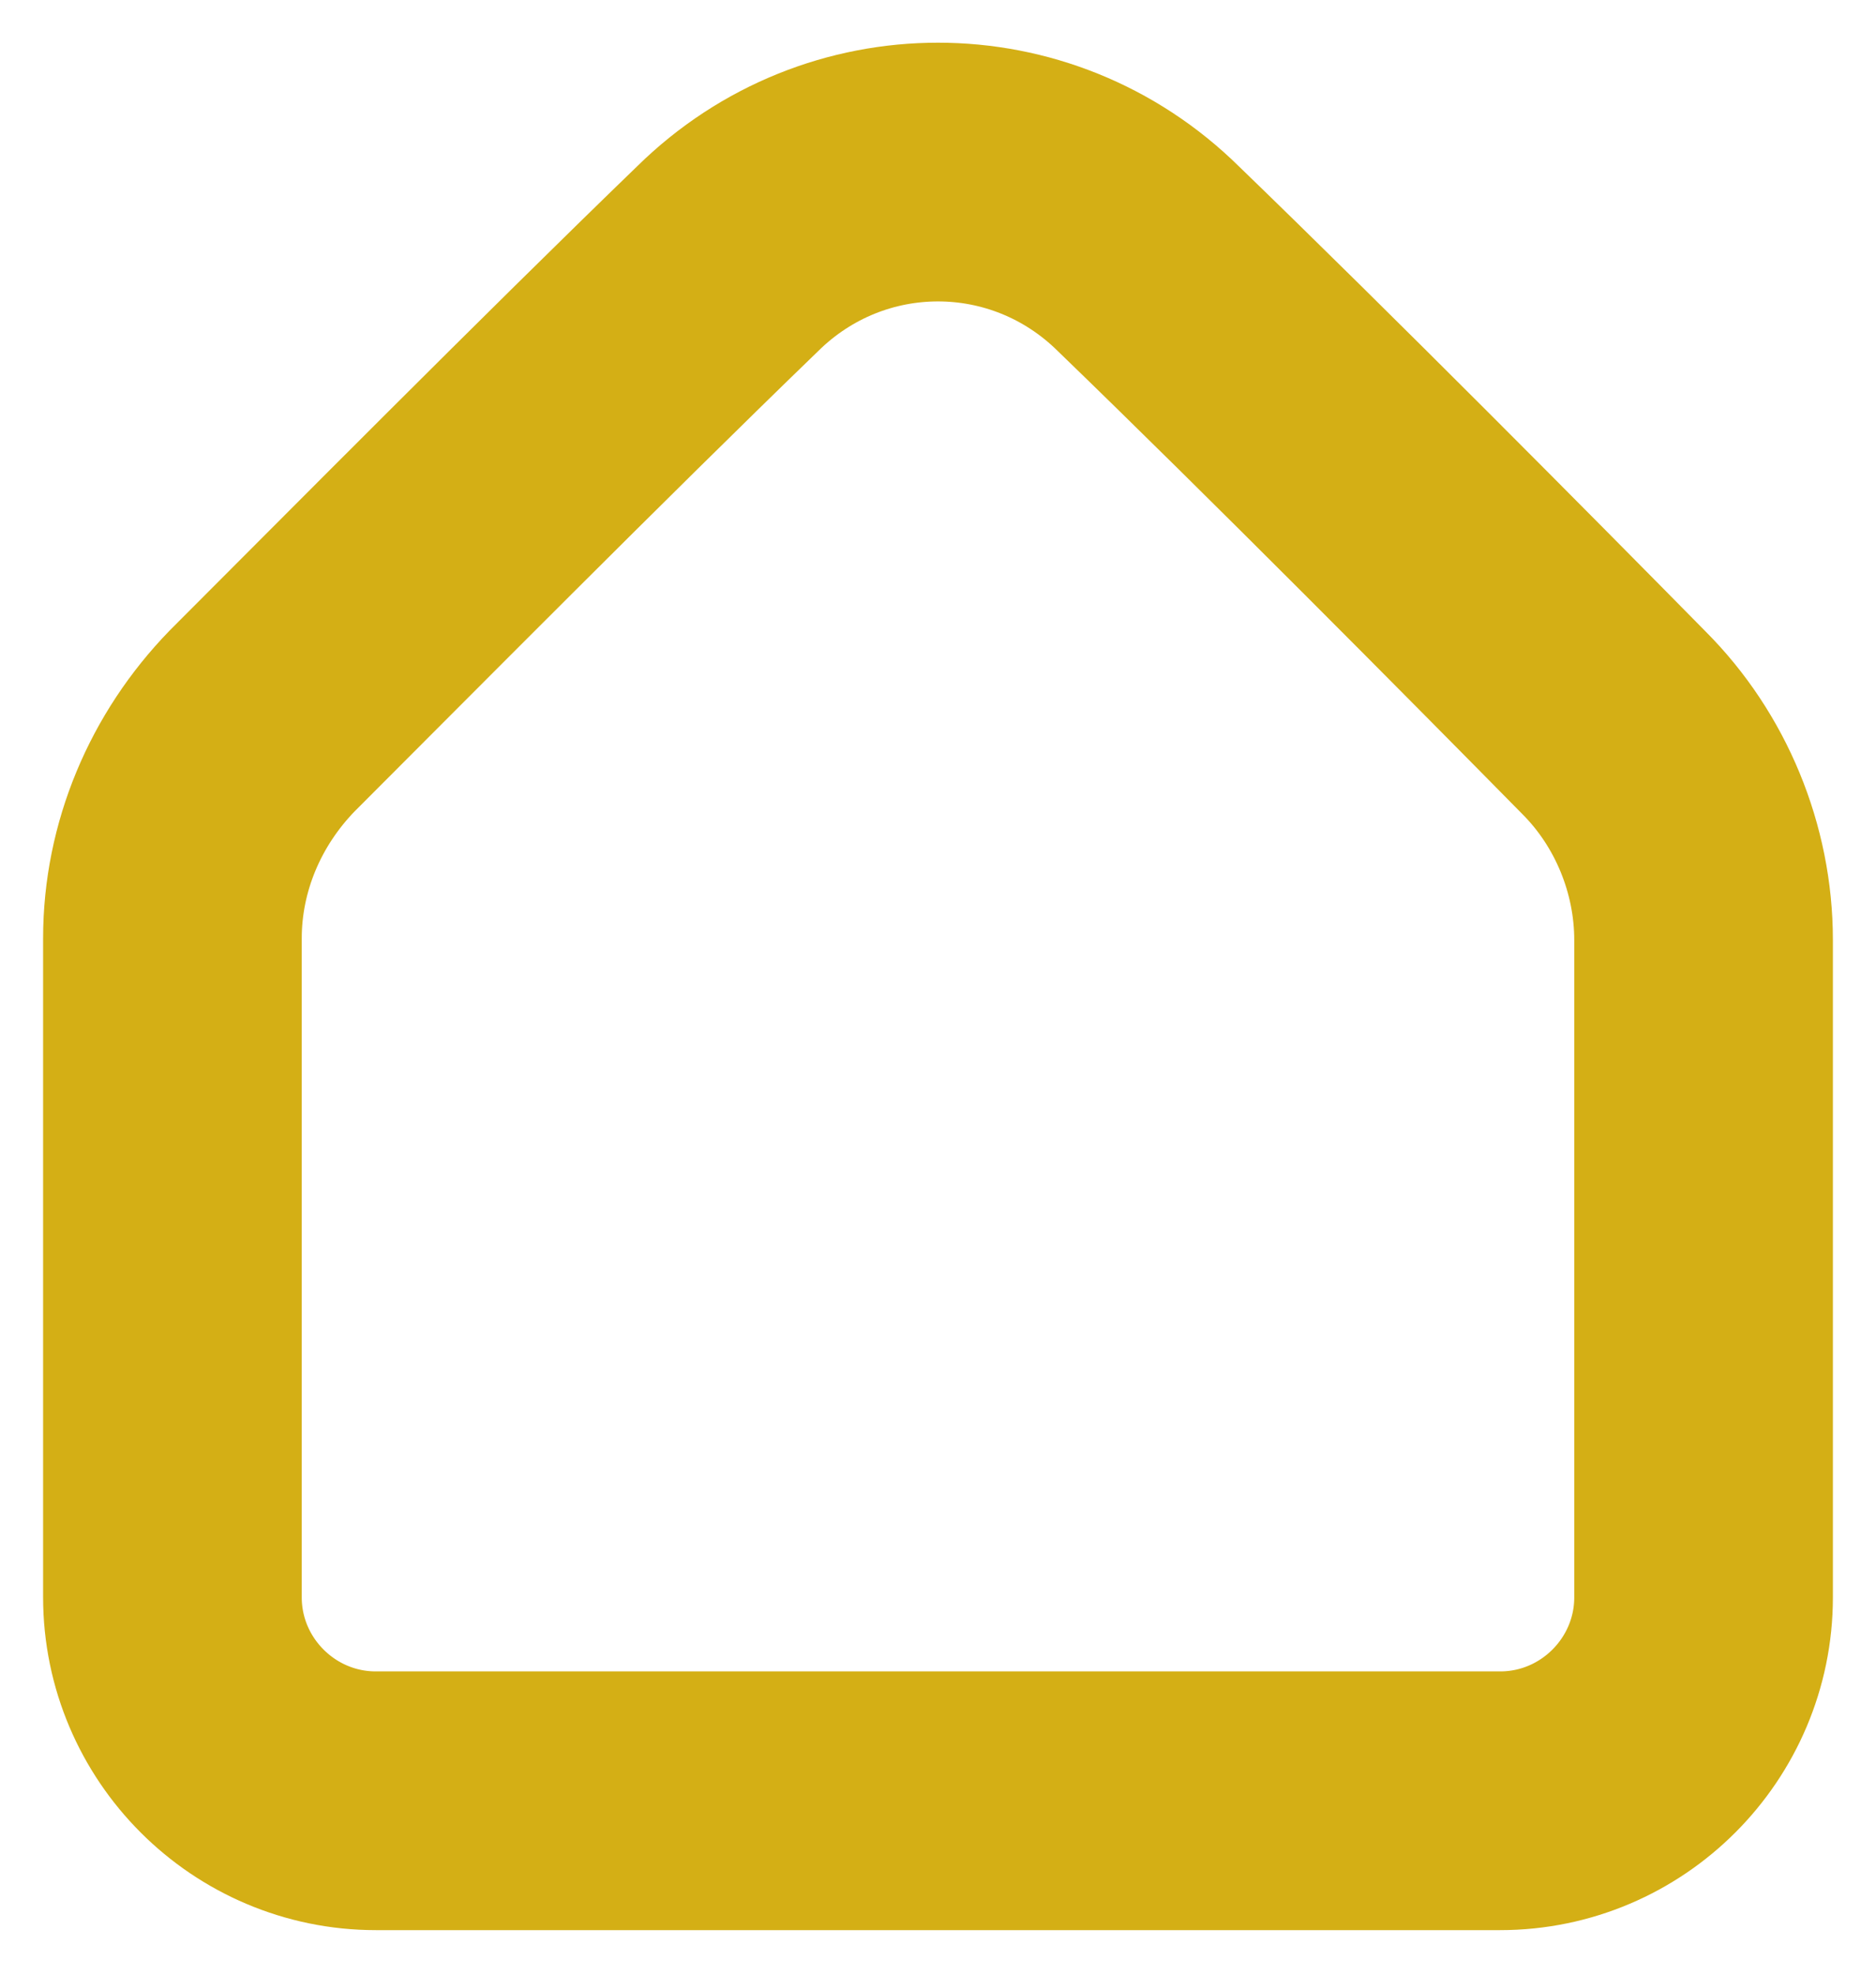 <?xml version="1.0" encoding="utf-8"?>
<!-- Generator: Adobe Illustrator 23.0.2, SVG Export Plug-In . SVG Version: 6.00 Build 0)  -->
<svg version="1.1" id="Layer_1" xmlns="http://www.w3.org/2000/svg" xmlns:xlink="http://www.w3.org/1999/xlink" x="0px" y="0px"
	 viewBox="0 0 108.8 114.5" style="enable-background:new 0 0 108.8 114.5;" xml:space="preserve">
<style type="text/css">
	.st0{fill:none;stroke:#D4AF15;stroke-width:15;stroke-miterlimit:10;}
</style>
<path class="st0" d="M42.2,15c-8.9,8.6-20.4,20.2-27,26.8c-3.3,3.4-5.2,7.9-5.2,12.6v38.2c0,6.5,5.3,11.8,11.8,11.8h32.6H87
	c6.5,0,11.8-5.3,11.8-11.8V54.5c0-4.7-1.9-9.3-5.2-12.6C87,35.2,75.5,23.6,66.6,15C59.8,8.3,49,8.3,42.2,15z"/>
</svg>
